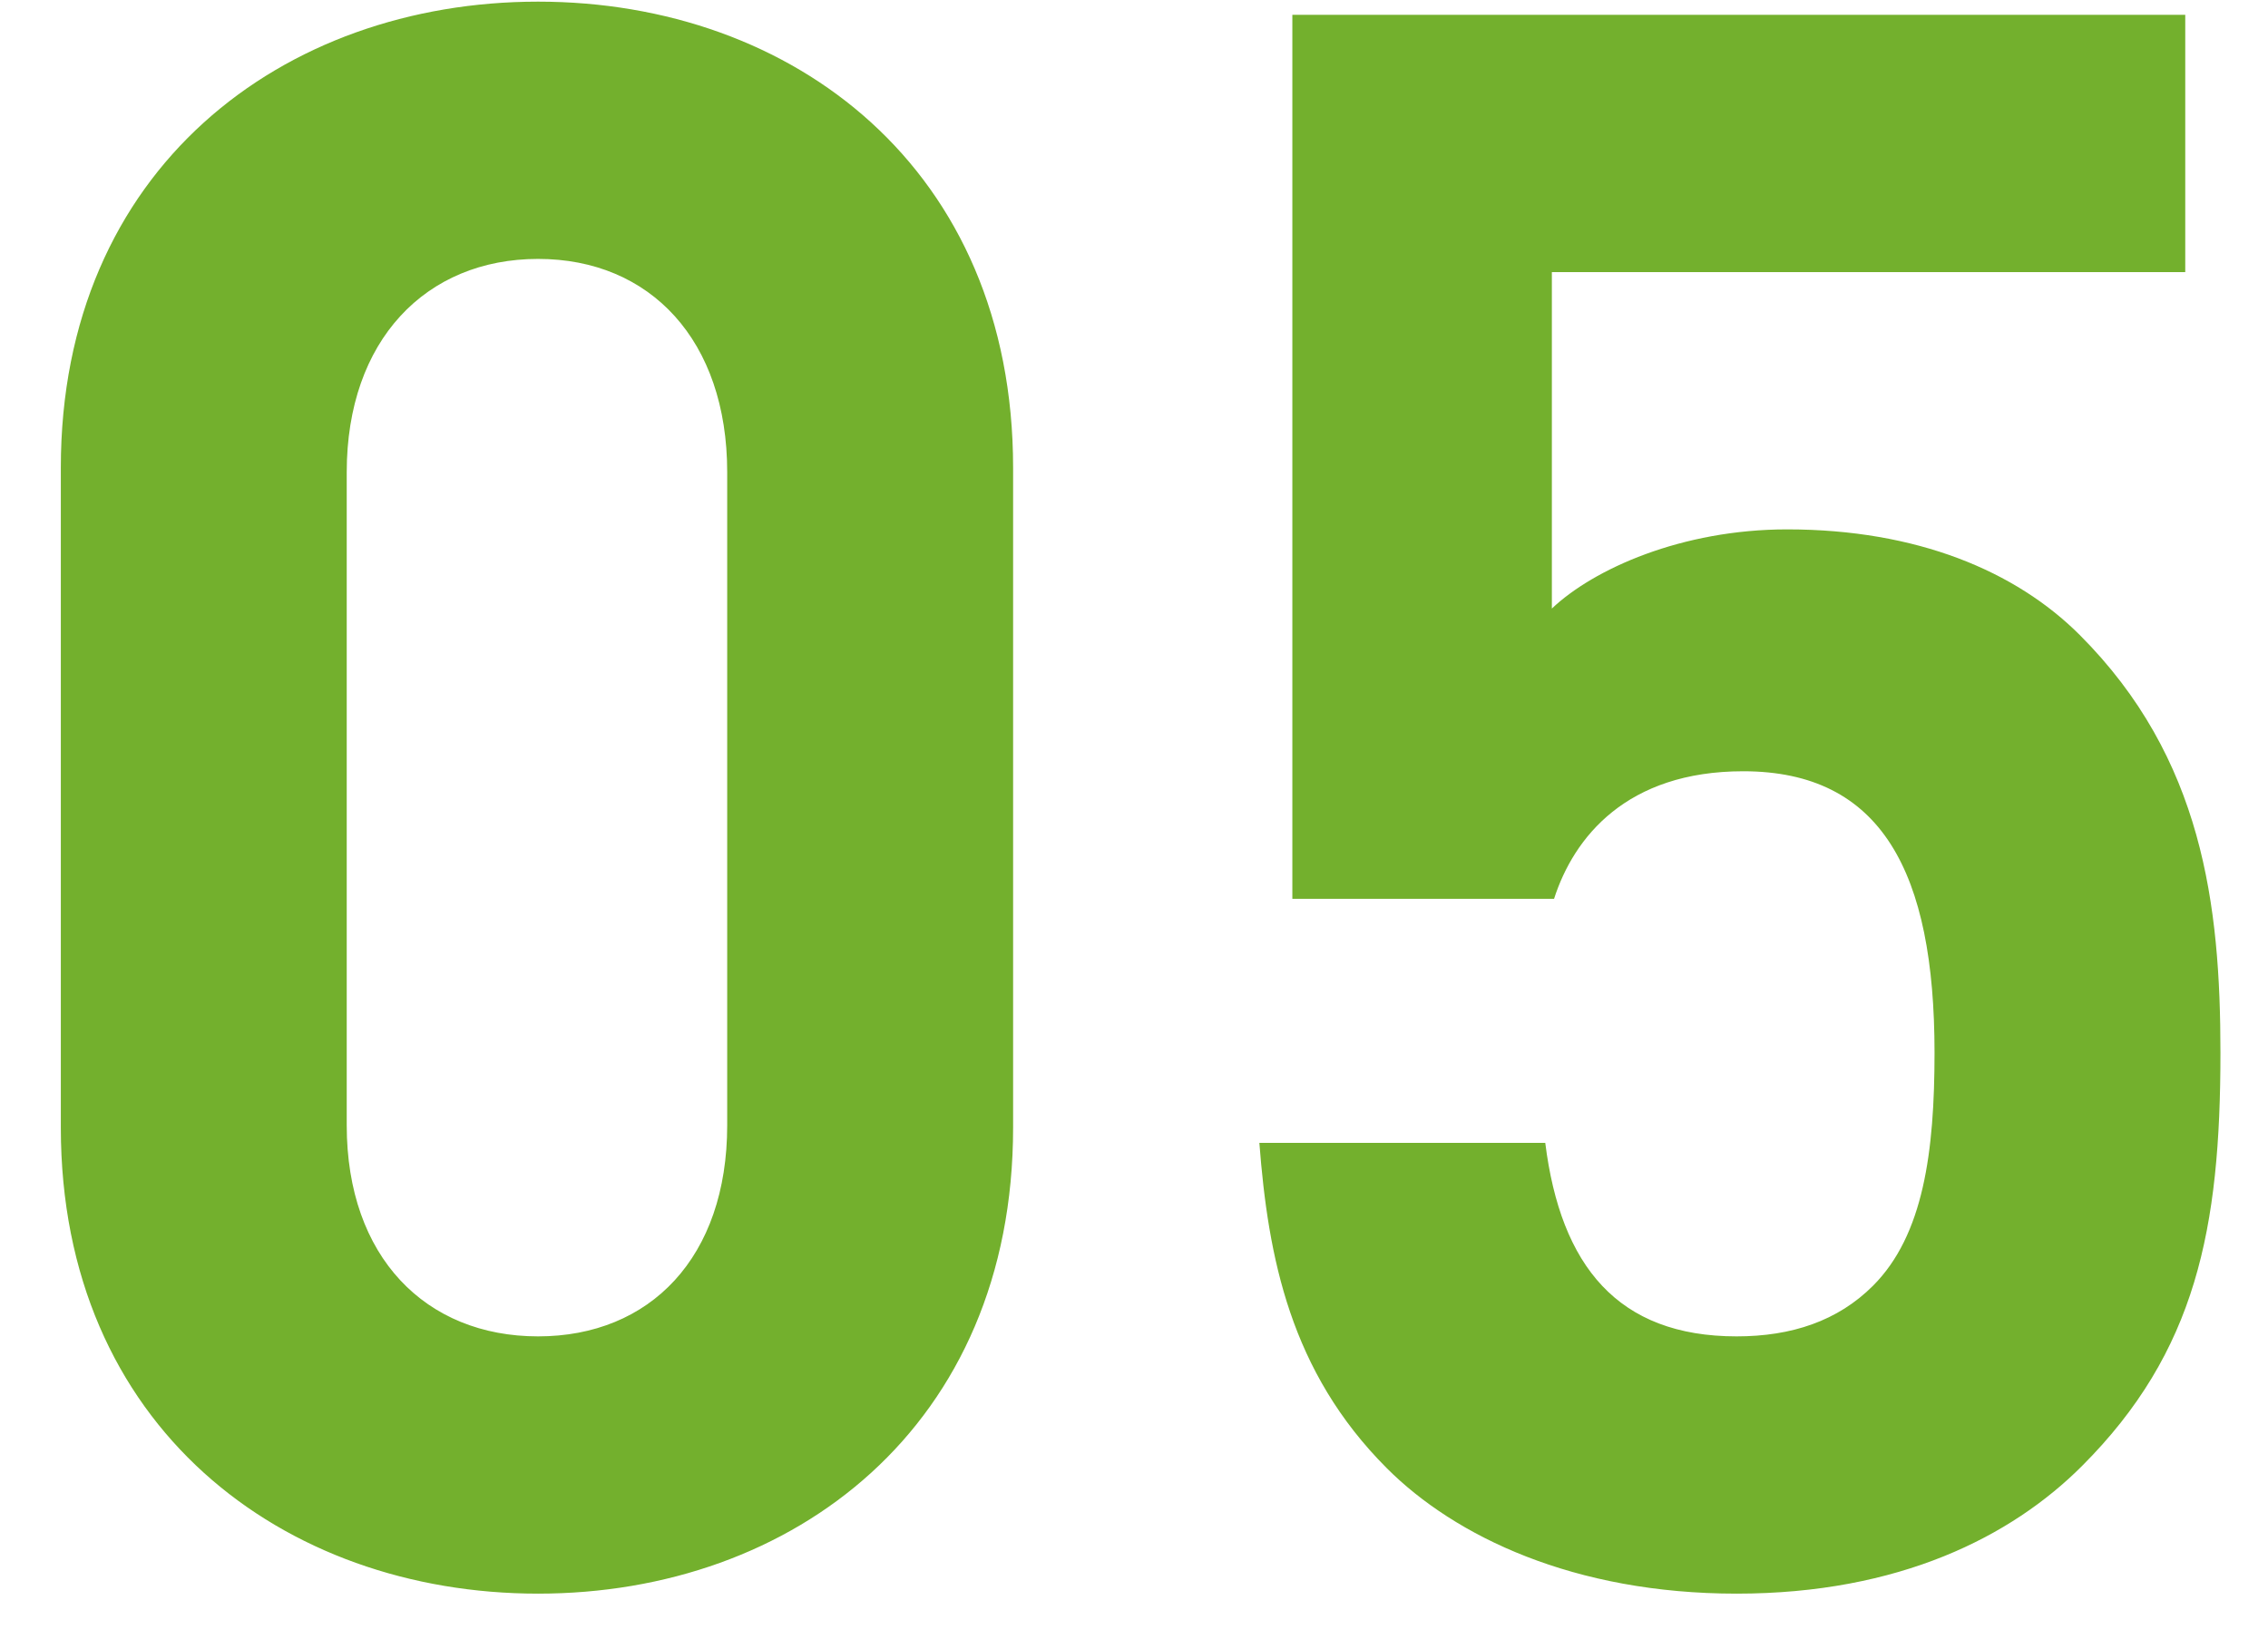 <svg width="33" height="24" viewBox="0 0 33 24" fill="none" xmlns="http://www.w3.org/2000/svg">
<path d="M14.741 16.408C14.741 20.76 11.541 23.192 7.829 23.192C4.117 23.192 0.885 20.76 0.885 16.408V6.808C0.885 2.456 4.117 0.024 7.829 0.024C11.541 0.024 14.741 2.456 14.741 6.808V16.408ZM10.581 16.376V6.872C10.581 4.952 9.461 3.768 7.829 3.768C6.197 3.768 5.045 4.952 5.045 6.872V16.376C5.045 18.296 6.197 19.448 7.829 19.448C9.461 19.448 10.581 18.296 10.581 16.376ZM32.308 15.32C32.308 17.88 31.956 19.672 30.292 21.336C29.268 22.36 27.636 23.192 25.268 23.192C22.9 23.192 21.172 22.36 20.18 21.368C18.772 19.96 18.452 18.296 18.324 16.632H22.484C22.708 18.424 23.54 19.448 25.268 19.448C26.068 19.448 26.74 19.224 27.252 18.712C27.988 17.976 28.148 16.76 28.148 15.32C28.148 12.696 27.38 11.224 25.364 11.224C23.668 11.224 22.9 12.184 22.612 13.08H18.804V0.216H31.796V3.96H22.58V8.856C23.188 8.28 24.468 7.704 26.004 7.704C27.892 7.704 29.332 8.312 30.26 9.24C32.052 11.032 32.308 13.176 32.308 15.32Z" fill="#73B02D"/>
</svg>

